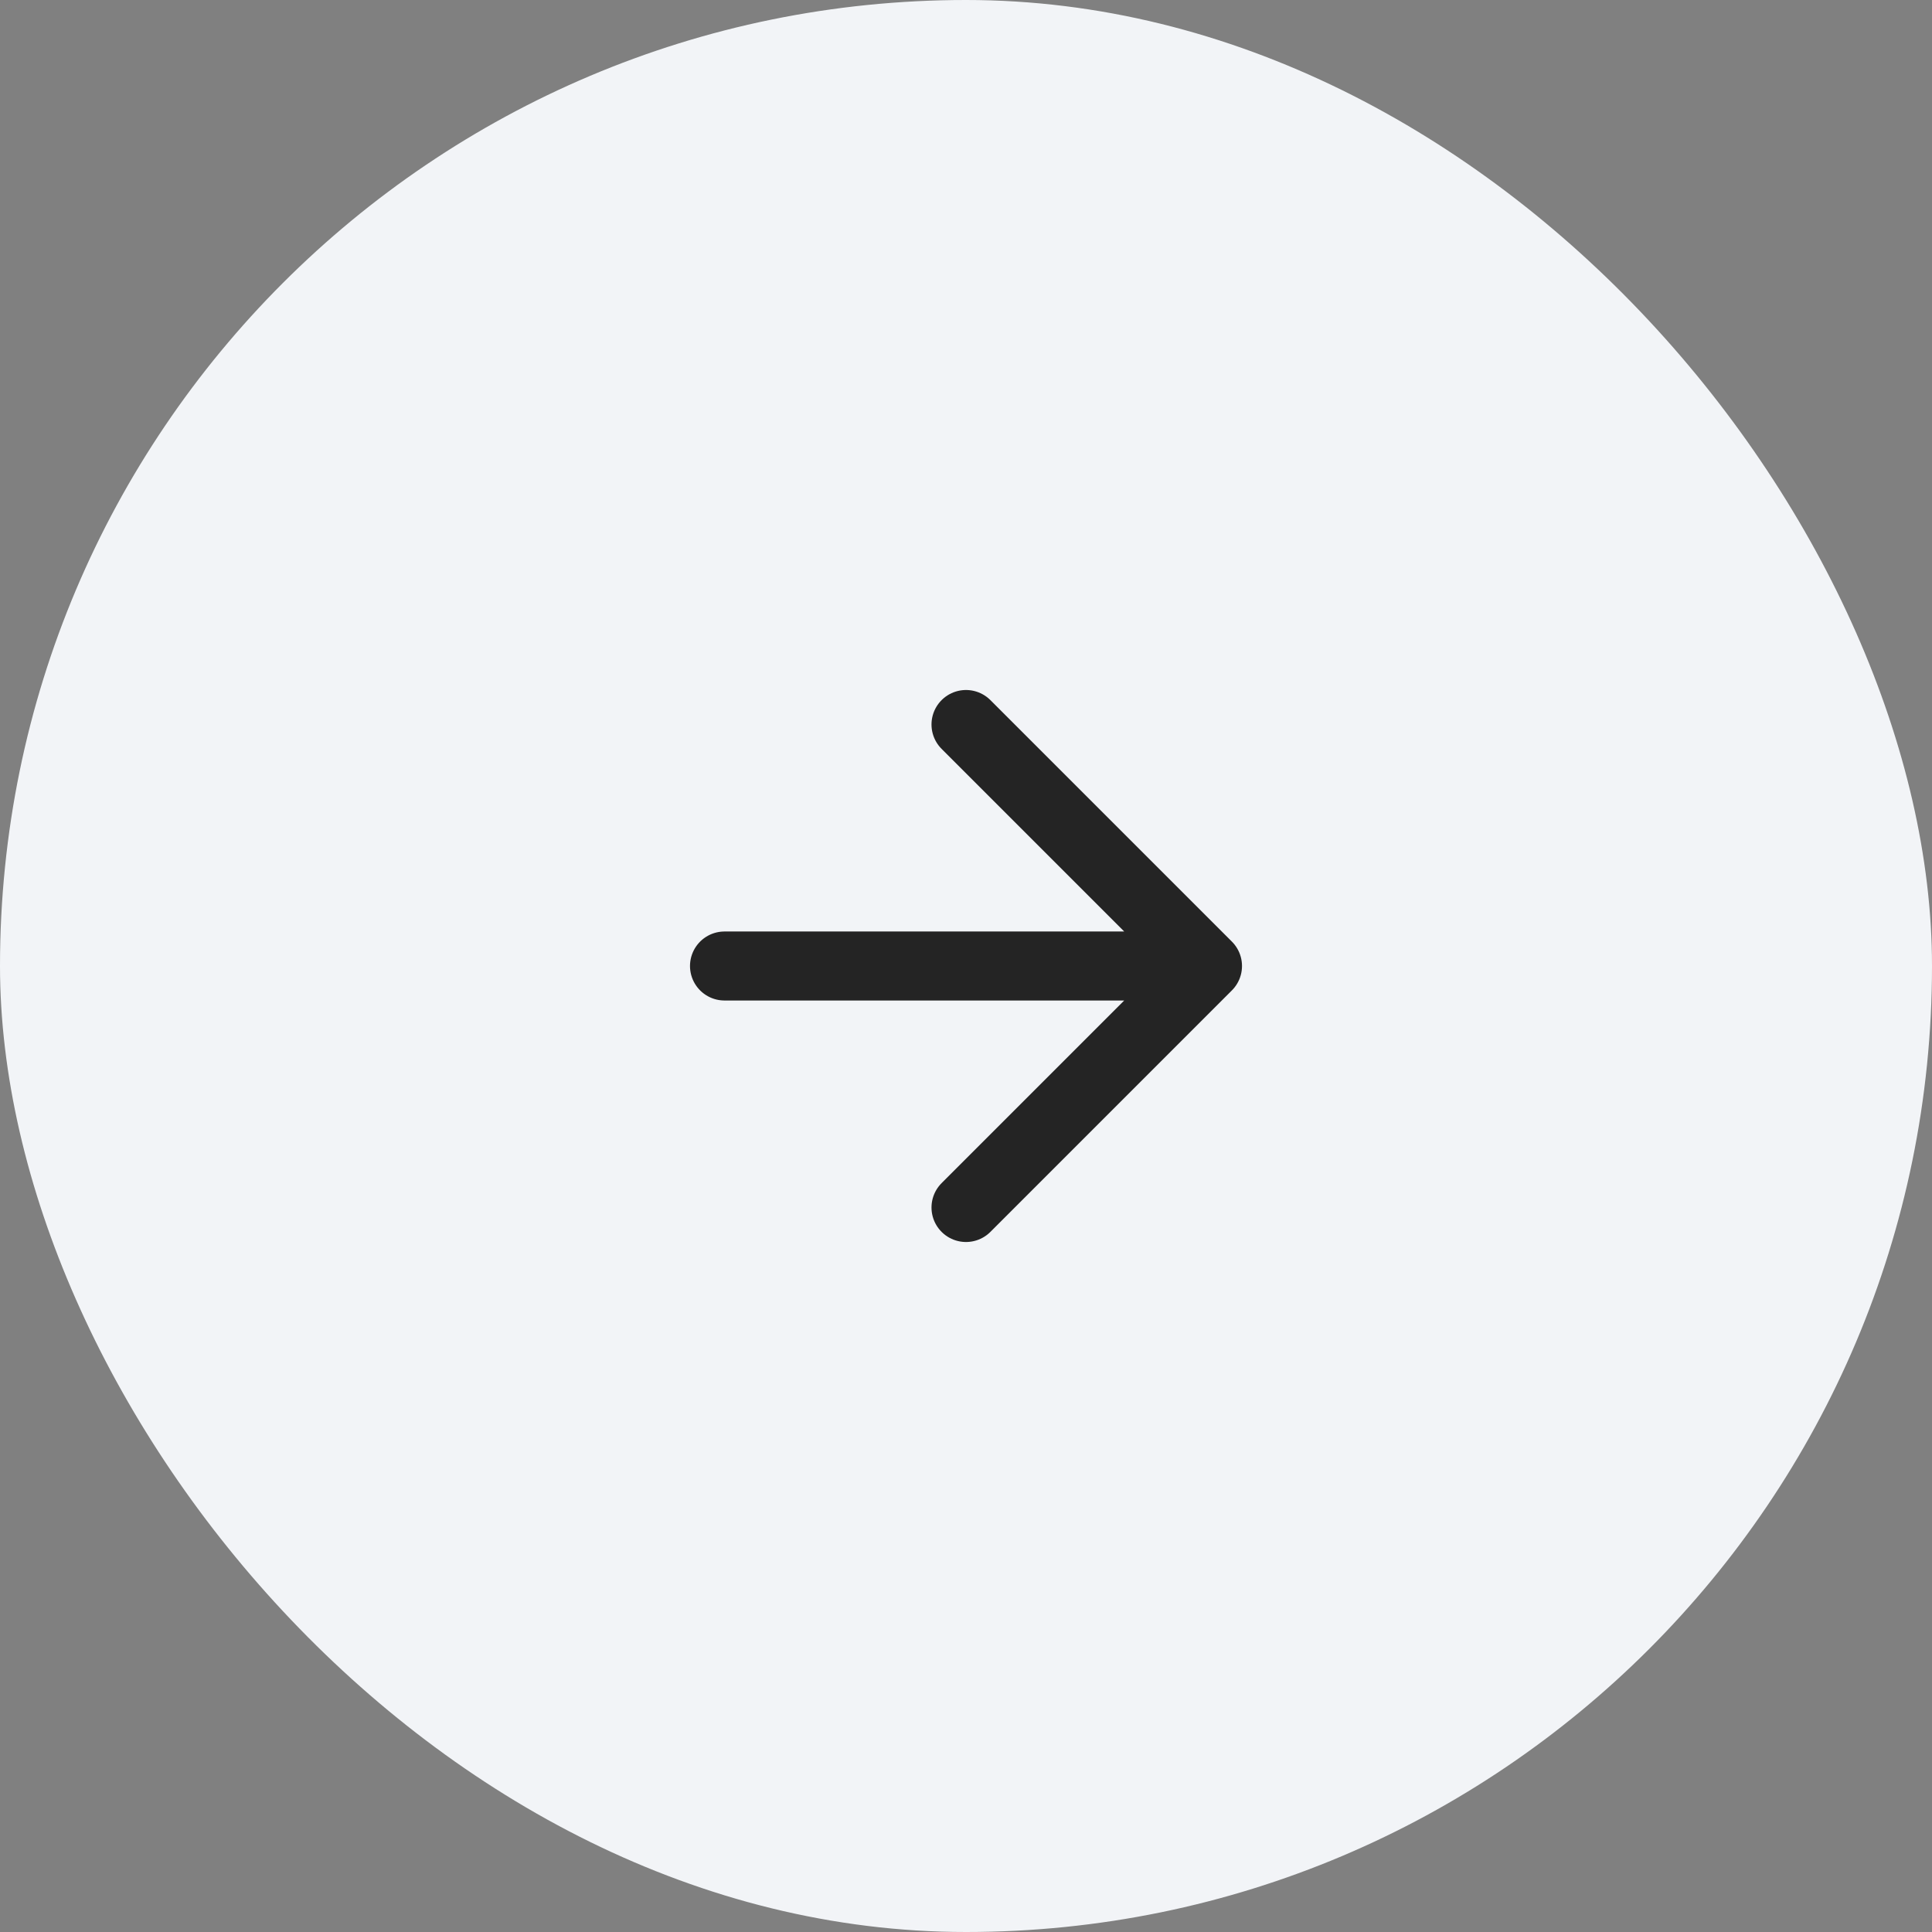 <svg width="56" height="56" viewBox="0 0 56 56" fill="none" xmlns="http://www.w3.org/2000/svg">
<rect x="0" y="0" width="56" height="56" fill="#808080" stroke="none"/>
<rect width="56" height="56" rx="28" fill="#F2F4F7"/>
<path d="M21 28H35M35 28L28 21M35 28L28 35" stroke="#242424" stroke-width="2" stroke-linecap="round" stroke-linejoin="round"/>
</svg>
